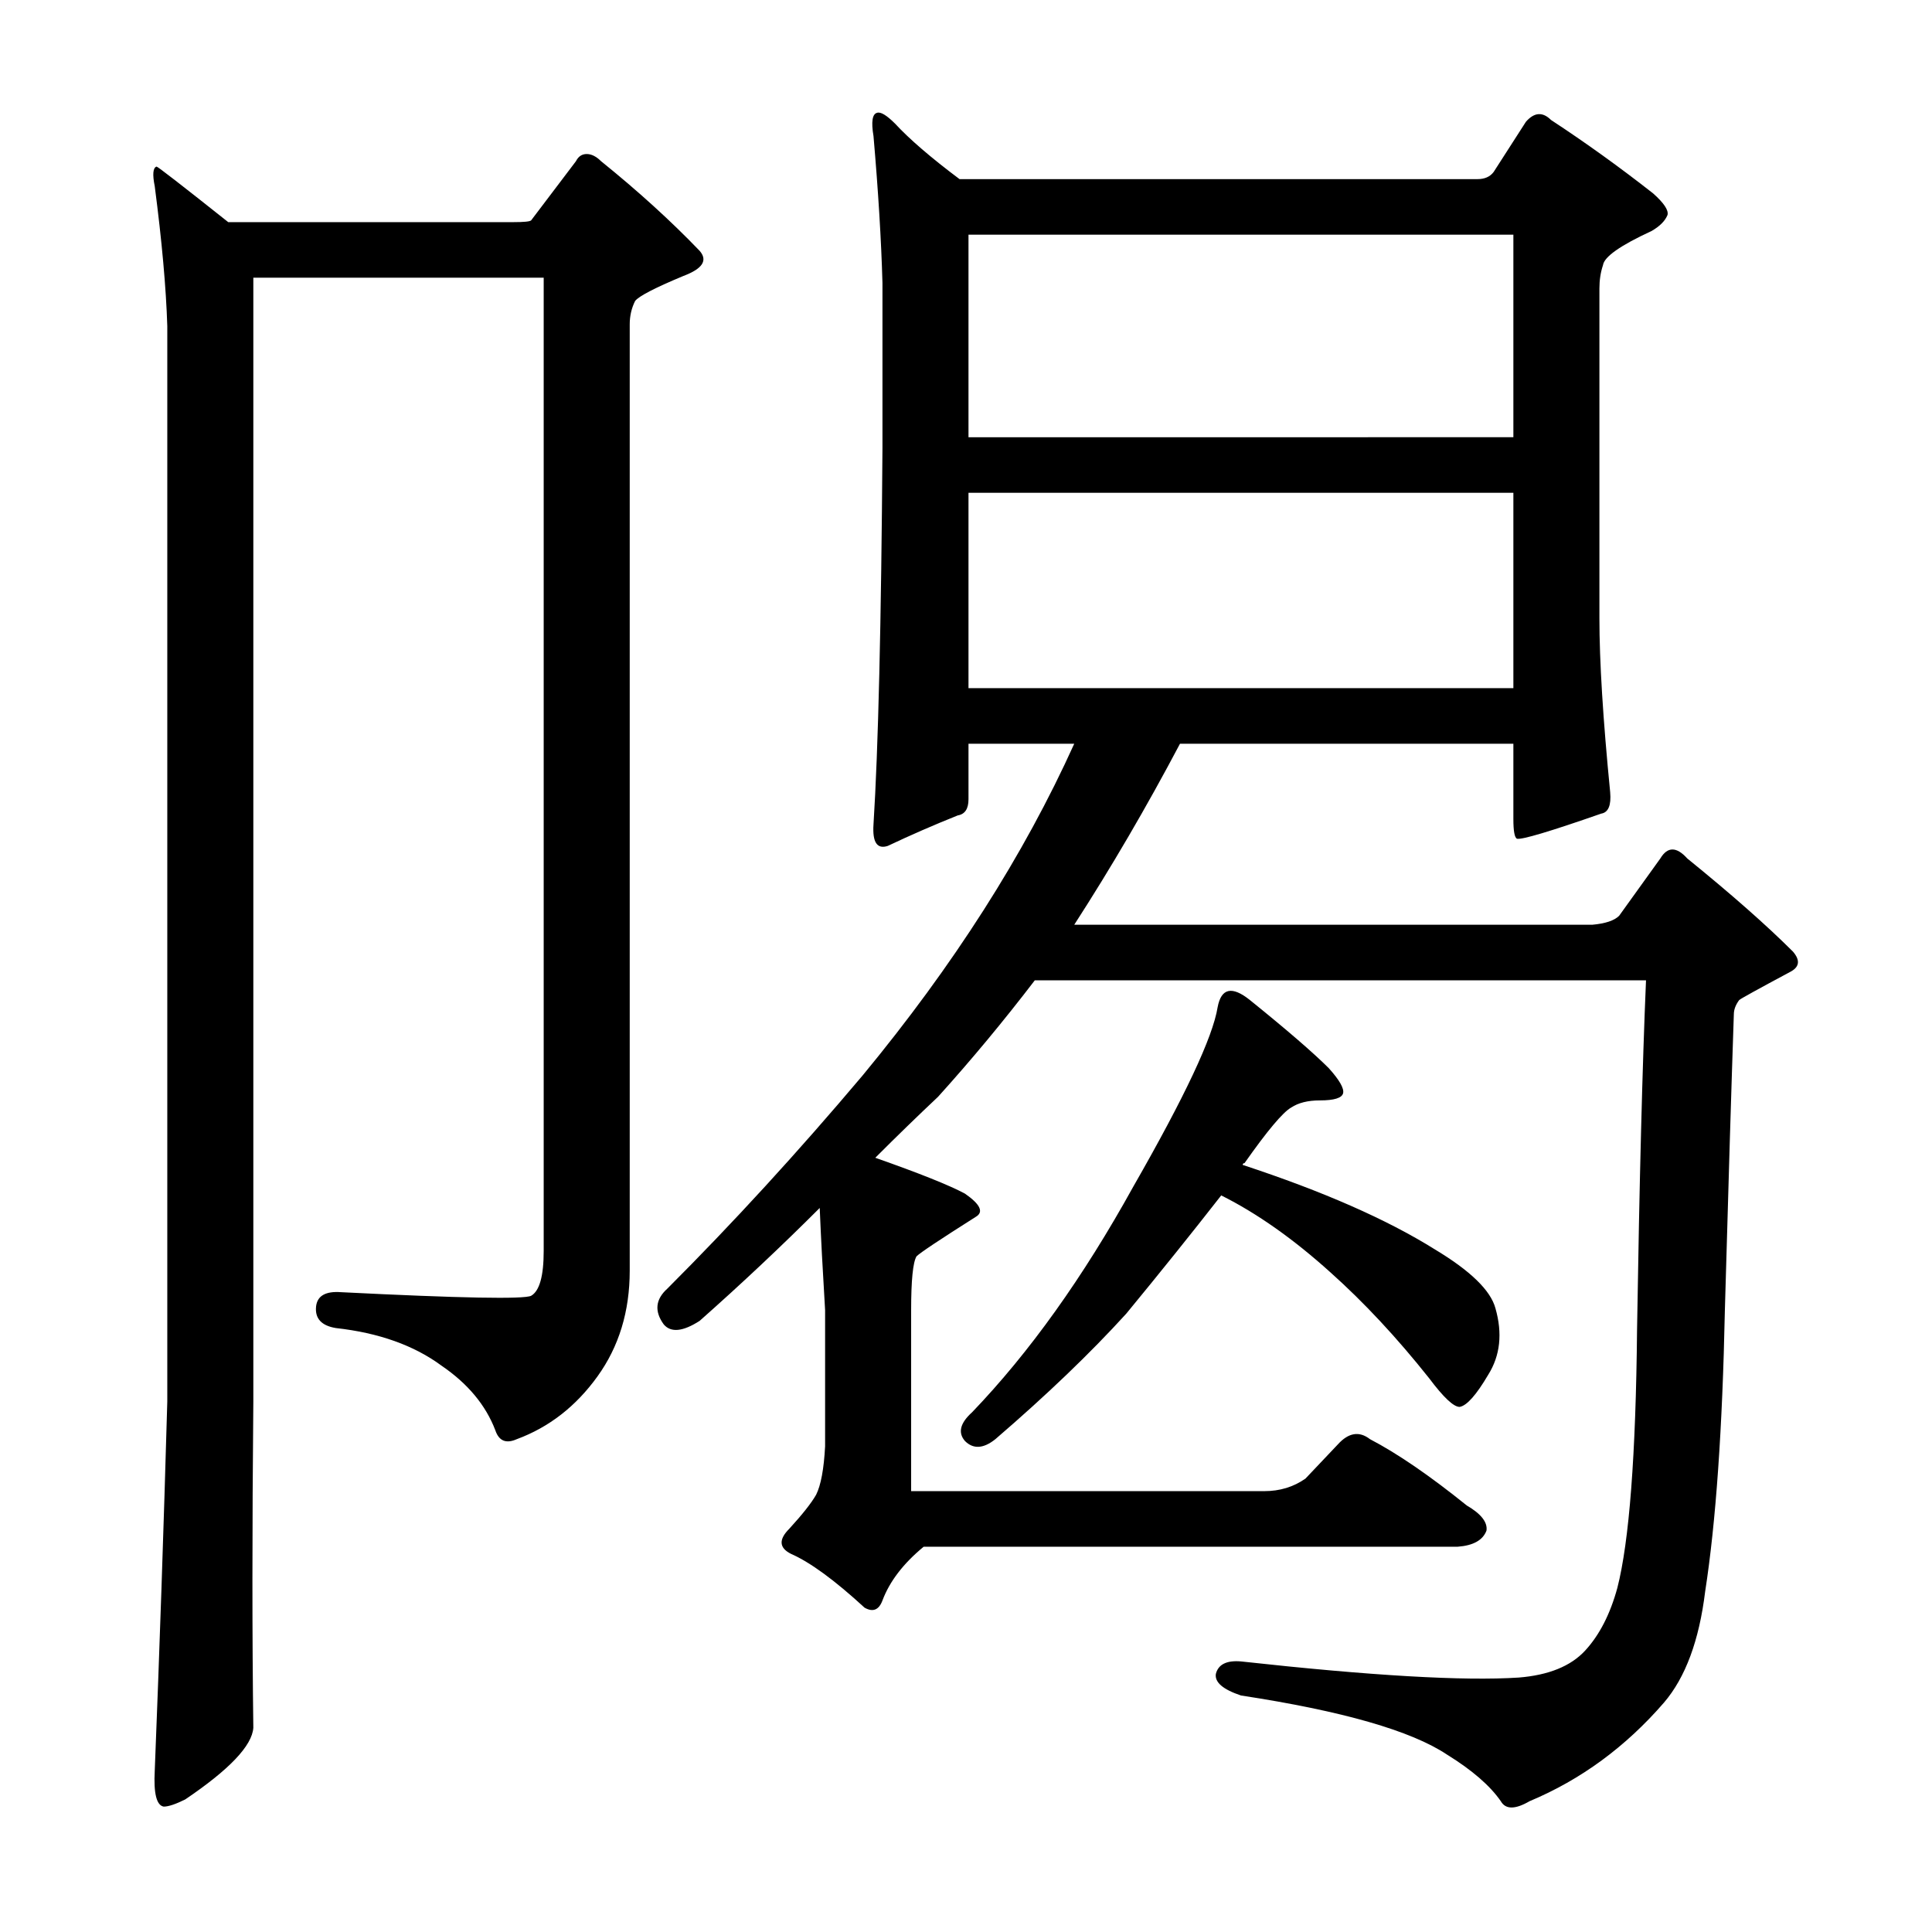 <?xml version="1.0" encoding="utf-8"?>
<!-- Generator: Adobe Illustrator 16.0.0, SVG Export Plug-In . SVG Version: 6.00 Build 0)  -->
<!DOCTYPE svg PUBLIC "-//W3C//DTD SVG 1.1//EN" "http://www.w3.org/Graphics/SVG/1.1/DTD/svg11.dtd">
<svg version="1.1" id="图层_1" xmlns="http://www.w3.org/2000/svg" xmlns:xlink="http://www.w3.org/1999/xlink" x="0px" y="0px"
	 width="1000px" height="1000px" viewBox="0 0 1000 1000" enable-background="new 0 0 1000 1000" xml:space="preserve">
<path d="M131.123,725.428c-0.623,66.188-0.623,122.461,0,168.848c-0.623,9.277-12.38,21.643-35.254,37.109
	c-4.958,2.464-8.669,3.711-11.133,3.711c-3.711-0.623-5.262-6.813-4.639-18.555c2.464-61.854,4.639-125.549,6.494-191.113V168.787
	c-0.623-19.787-2.783-43.908-6.494-72.363c-1.247-6.175-0.928-9.582,0.928-10.205c0.608,0,12.988,9.597,37.109,28.76h147.51
	c5.566,0,8.654-0.305,9.277-0.928l23.193-30.615c1.232-2.464,3.088-3.711,5.566-3.711c2.464,0,4.943,1.247,7.422,3.711
	c19.163,15.467,36.182,30.935,51.025,46.387c4.319,4.958,1.536,9.277-8.35,12.988c-14.844,6.189-23.193,10.524-25.049,12.988
	c-1.855,3.711-2.783,7.741-2.783,12.061v489.844c0,21.033-5.566,39.284-16.699,54.736c-11.133,15.467-25.049,26.296-41.748,32.471
	c-5.566,2.479-9.277,0.928-11.133-4.639c-4.958-12.988-14.235-24.121-27.832-33.398c-14.235-10.51-32.471-17.004-54.736-19.482
	c-7.422-1.232-10.828-4.943-10.205-11.133c0.608-5.566,4.943-8.03,12.988-7.422c61.839,3.103,94.629,3.711,98.34,1.855
	c4.319-2.464,6.494-10.205,6.494-23.193v-503.76H131.123V725.428z M485.518,567.713c-10.524,9.9-21.338,20.41-32.471,31.543
	c22.874,8.045,38.342,14.235,46.387,18.555c8.03,5.566,9.886,9.597,5.566,12.061c-18.555,11.756-28.76,18.555-30.615,20.41
	c-1.855,3.103-2.783,12.38-2.783,27.832v93.701h182.764c8.03,0,15.148-2.16,21.338-6.494l16.699-17.627
	c5.566-6.175,11.133-7.103,16.699-2.783c14.221,7.422,30.92,18.874,50.098,34.326c7.422,4.334,10.813,8.669,10.205,12.988
	c-1.855,4.958-6.813,7.741-14.844,8.35H478.096c-10.524,8.669-17.627,17.946-21.338,27.832c-1.855,4.943-4.958,6.175-9.277,3.711
	c-15.467-14.221-28.151-23.498-38.037-27.832c-6.189-3.088-6.494-7.422-0.928-12.988c6.799-7.422,11.438-13.293,13.916-17.627
	c2.464-4.943,4.016-13.293,4.639-25.049v-70.508c-1.247-20.41-2.175-38.037-2.783-52.881
	c-19.802,19.802-40.516,39.284-62.158,58.447c-8.669,5.566-14.844,6.189-18.555,1.855c-4.958-6.799-4.334-12.988,1.855-18.555
	c34.007-34.007,67.725-70.813,101.123-110.4c46.995-56.896,83.496-114.111,109.473-171.631h-54.736v28.76
	c0,4.958-1.855,7.741-5.566,8.35c-12.38,4.958-24.44,10.205-36.182,15.771c-5.566,1.855-8.045-1.855-7.422-11.133
	c2.464-38.965,4.016-103.906,4.639-194.824v-85.352c-0.623-22.266-2.175-47.619-4.639-76.074
	c-1.247-7.422-0.623-11.438,1.855-12.061c1.855-0.608,4.943,1.247,9.277,5.566c7.422,8.045,18.555,17.627,33.398,28.76h268.115
	c3.711,0,6.494-1.232,8.35-3.711l16.699-25.977c4.319-4.943,8.654-5.247,12.988-0.928c17.932,11.756,35.559,24.44,52.881,38.037
	c5.566,4.958,8.03,8.669,7.422,11.133c-1.247,3.103-4.03,5.886-8.35,8.35c-16.091,7.422-24.44,13.308-25.049,17.627
	c-1.247,3.711-1.855,7.741-1.855,12.061v170.703c0,22.266,1.855,52.272,5.566,89.99c0.608,6.813-0.928,10.524-4.639,11.133
	c-26.6,9.277-41.14,13.611-43.604,12.988c-1.247-0.608-1.855-4.016-1.855-10.205v-38.965H610.762
	c-17.322,32.79-35.573,64.014-54.736,93.701h268.115c6.799-0.608,11.438-2.16,13.916-4.639l21.338-29.688
	c3.711-6.175,8.35-6.175,13.916,0c22.874,18.555,41.125,34.646,54.736,48.242c3.711,4.334,3.392,7.741-0.928,10.205
	c-17.322,9.277-26.296,14.235-26.904,14.844c-1.855,2.479-2.783,4.958-2.783,7.422c-1.247,36.501-2.783,87.526-4.639,153.076
	c-1.247,61.23-4.639,109.792-10.205,145.654c-3.103,25.354-10.205,44.531-21.338,57.52c-19.802,22.874-42.995,39.893-69.58,51.025
	c-7.422,4.319-12.38,4.319-14.844,0c-5.566-8.045-14.844-16.091-27.832-24.121c-18.555-12.38-54.128-22.585-106.689-30.615
	c-9.277-3.103-13.611-6.813-12.988-11.133c1.232-4.958,5.566-7.117,12.988-6.494c67.405,7.422,115.344,10.205,143.799,8.35
	c15.452-1.247,26.904-5.886,34.326-13.916c7.422-8.045,12.988-18.874,16.699-32.471c6.175-24.121,9.582-68.652,10.205-133.594
	c1.232-77.307,2.783-137.609,4.639-180.908H535.615C519.524,528.443,502.825,548.55,485.518,567.713z M630.244,521.326
	c1.855-9.886,7.422-11.133,16.699-3.711c19.163,15.467,32.775,27.224,40.82,35.254c5.566,6.189,8.03,10.524,7.422,12.988
	c-0.623,2.479-4.639,3.711-12.061,3.711c-6.189,0-11.133,1.247-14.844,3.711c-4.334,2.479-12.38,12.061-24.121,28.76
	c-0.623,0-0.928,0.319-0.928,0.928c41.429,13.611,74.523,28.151,99.268,43.604c18.555,11.133,29.064,21.338,31.543,30.615
	c3.711,12.988,2.464,24.44-3.711,34.326c-6.189,10.524-11.133,16.091-14.844,16.699c-3.103,0-8.35-4.943-15.771-14.844
	c-16.699-21.019-33.718-39.27-51.025-54.736c-19.178-17.308-38.037-30.615-56.592-39.893c-15.467,19.802-31.862,40.212-49.17,61.23
	c-18.555,20.41-41.14,42.067-67.725,64.941c-6.189,4.958-11.452,5.262-15.771,0.928c-3.711-4.319-2.479-9.277,3.711-14.844
	c29.688-30.92,57.52-69.885,83.496-116.895C613.226,567.713,627.766,536.793,630.244,521.326z M501.289,121.473v104.834H783.32
	V121.473H501.289z M501.289,255.066v101.123H783.32V255.066H501.289z"/>
</svg>
